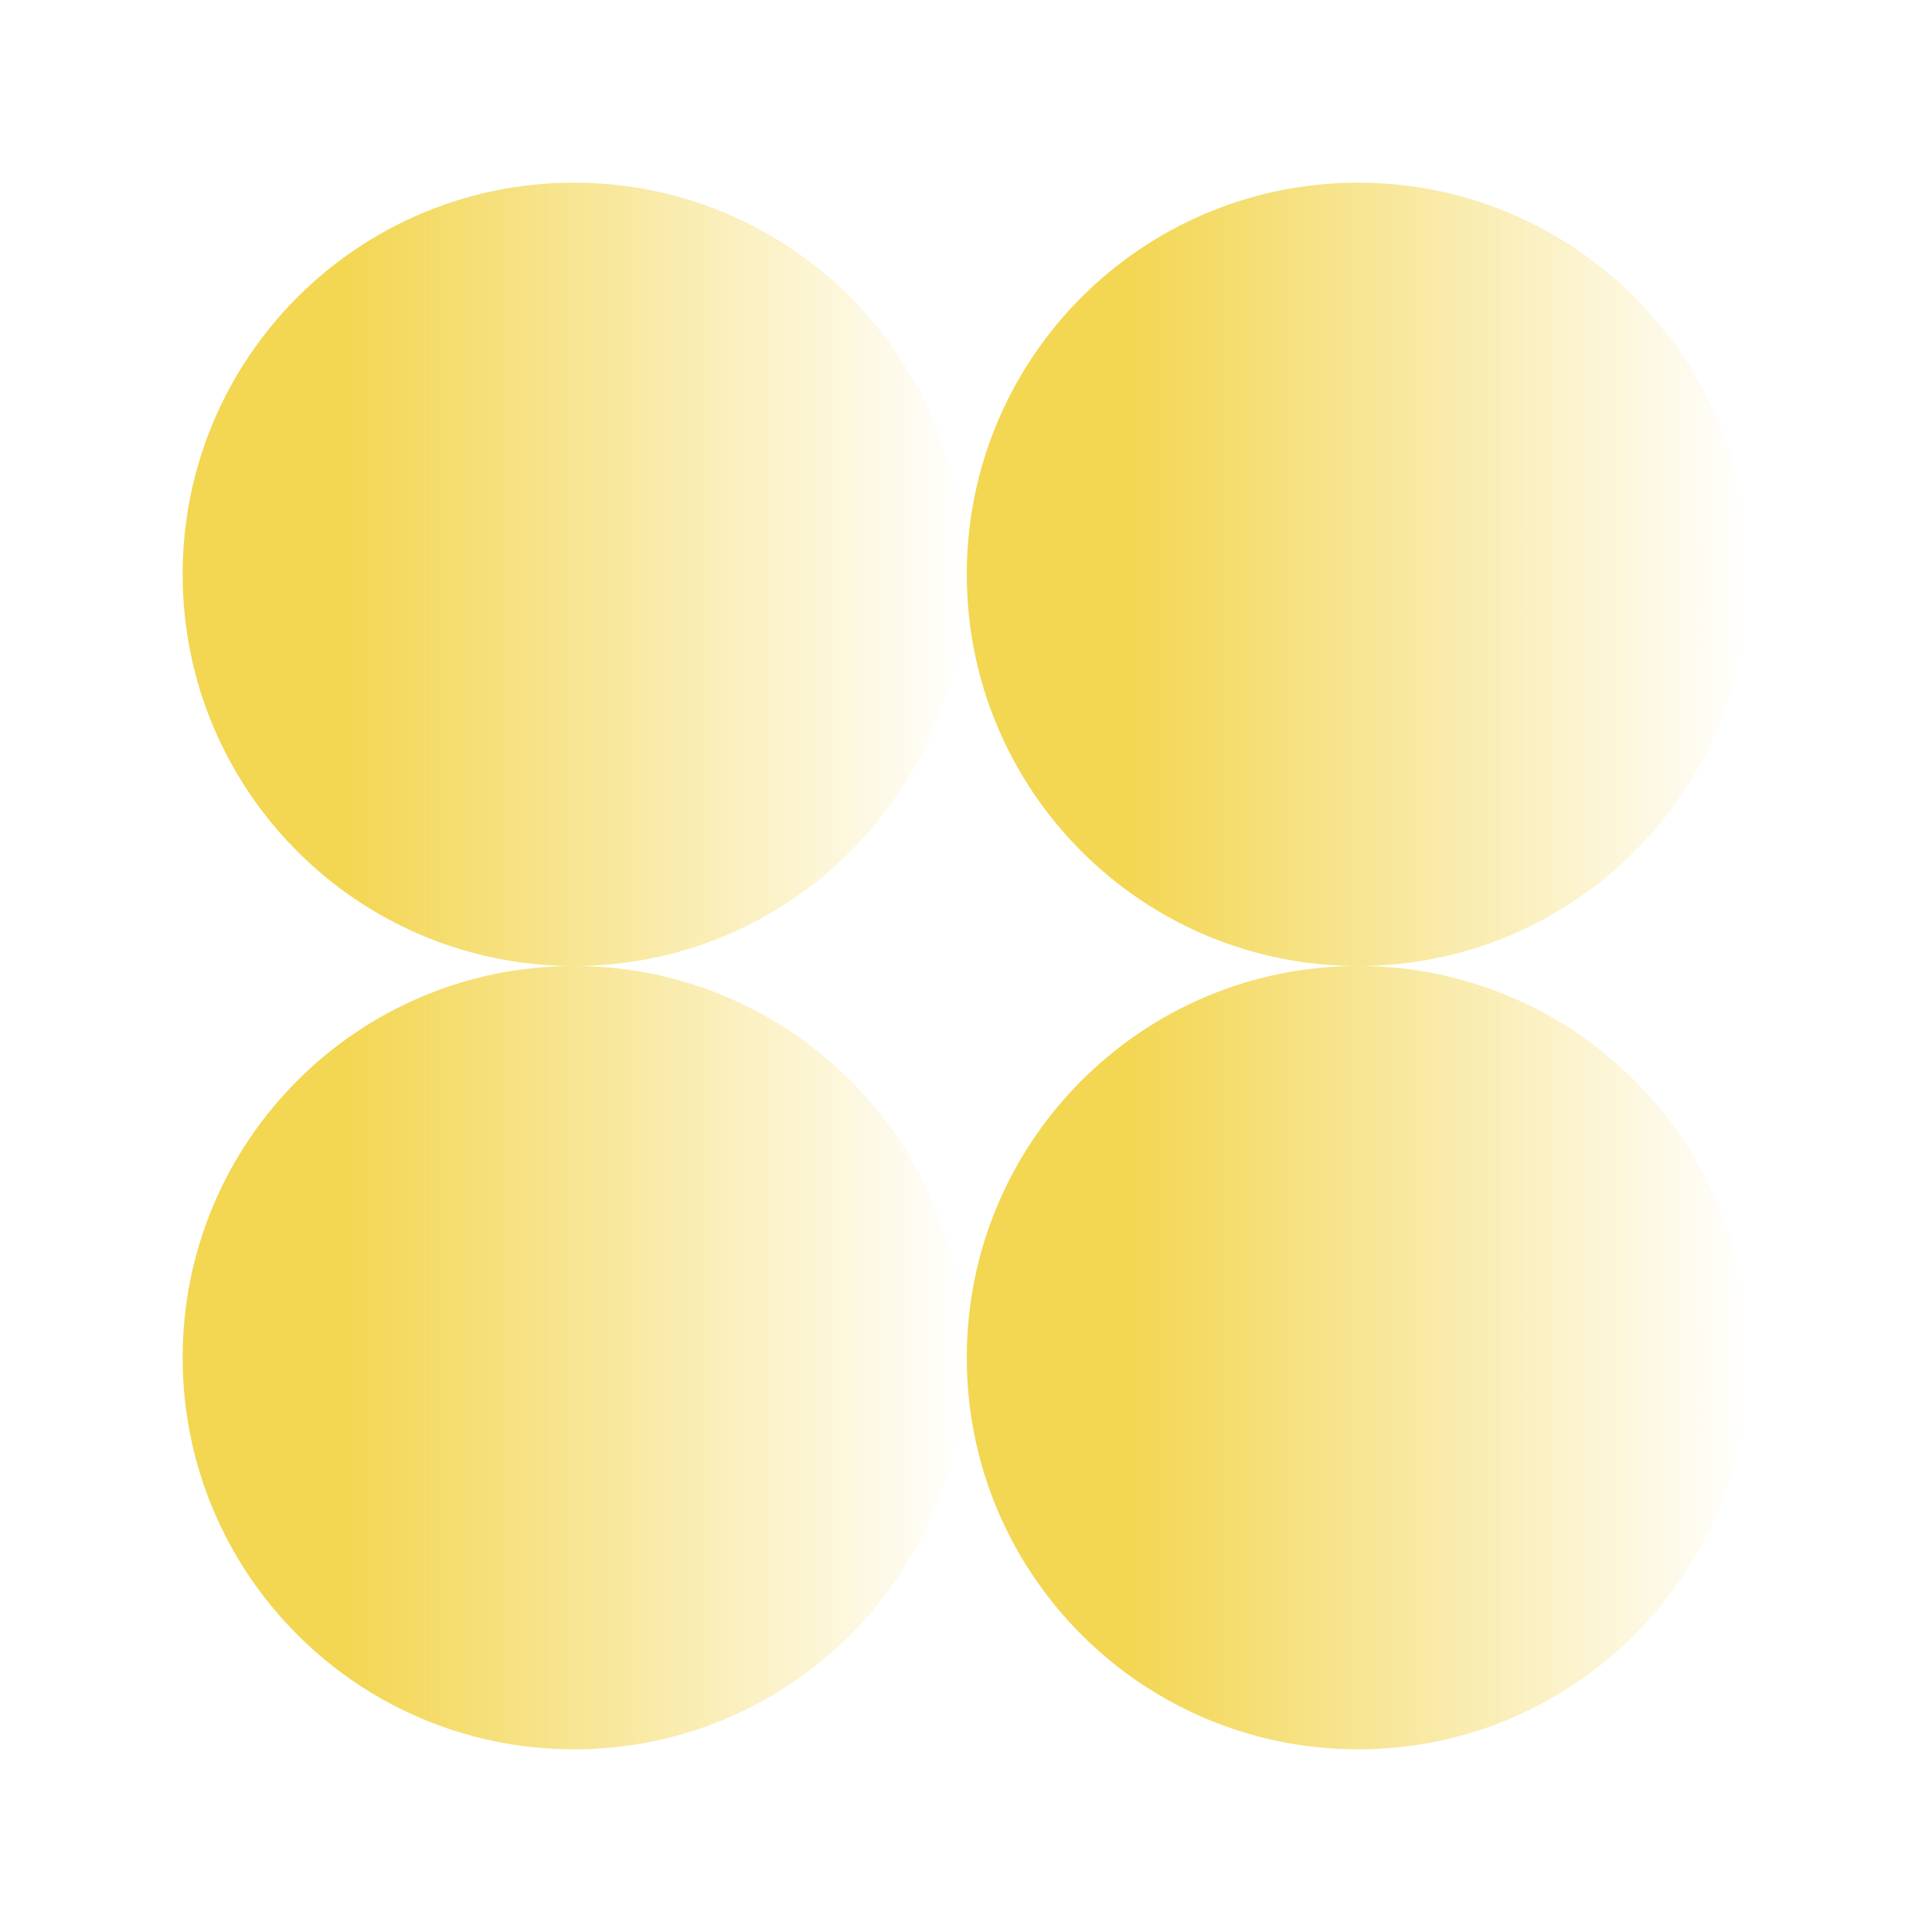 <svg width="256" height="256" viewBox="0 0 256 256" fill="none" xmlns="http://www.w3.org/2000/svg">
<path d="M76.049 128.001C104.683 128.001 127.896 104.765 127.896 76.102C127.896 47.439 104.683 24.203 76.049 24.203C47.415 24.203 24.202 47.439 24.202 76.102C24.202 104.765 47.415 128.001 76.049 128.001Z" fill="url(#paint0_linear_1442_2734)"/>
<path d="M76.049 231.796C104.683 231.796 127.896 208.56 127.896 179.897C127.896 151.234 104.683 127.998 76.049 127.998C47.415 127.998 24.202 151.234 24.202 179.897C24.202 208.56 47.415 231.796 76.049 231.796Z" fill="url(#paint1_linear_1442_2734)"/>
<path d="M179.951 128.001C208.585 128.001 231.798 104.765 231.798 76.102C231.798 47.439 208.585 24.203 179.951 24.203C151.317 24.203 128.104 47.439 128.104 76.102C128.104 104.765 151.317 128.001 179.951 128.001Z" fill="url(#paint2_linear_1442_2734)"/>
<path d="M179.951 231.796C208.585 231.796 231.798 208.56 231.798 179.897C231.798 151.234 208.585 127.998 179.951 127.998C151.317 127.998 128.104 151.234 128.104 179.897C128.104 208.56 151.317 231.796 179.951 231.796Z" fill="url(#paint3_linear_1442_2734)"/>
<defs>
<linearGradient id="paint0_linear_1442_2734" x1="24.202" y1="24.203" x2="127.893" y2="24.203" gradientUnits="userSpaceOnUse">
<stop offset="0.207" stop-color="#F3D652"/>
<stop offset="1" stop-color="#F3D652" stop-opacity="0"/>
</linearGradient>
<linearGradient id="paint1_linear_1442_2734" x1="24.202" y1="127.998" x2="127.893" y2="127.998" gradientUnits="userSpaceOnUse">
<stop offset="0.207" stop-color="#F3D652"/>
<stop offset="1" stop-color="#F3D652" stop-opacity="0"/>
</linearGradient>
<linearGradient id="paint2_linear_1442_2734" x1="128.104" y1="24.203" x2="231.795" y2="24.203" gradientUnits="userSpaceOnUse">
<stop offset="0.207" stop-color="#F3D652"/>
<stop offset="1" stop-color="#F3D652" stop-opacity="0"/>
</linearGradient>
<linearGradient id="paint3_linear_1442_2734" x1="128.104" y1="127.998" x2="231.795" y2="127.998" gradientUnits="userSpaceOnUse">
<stop offset="0.207" stop-color="#F3D652"/>
<stop offset="1" stop-color="#F3D652" stop-opacity="0"/>
</linearGradient>
</defs>
</svg>
